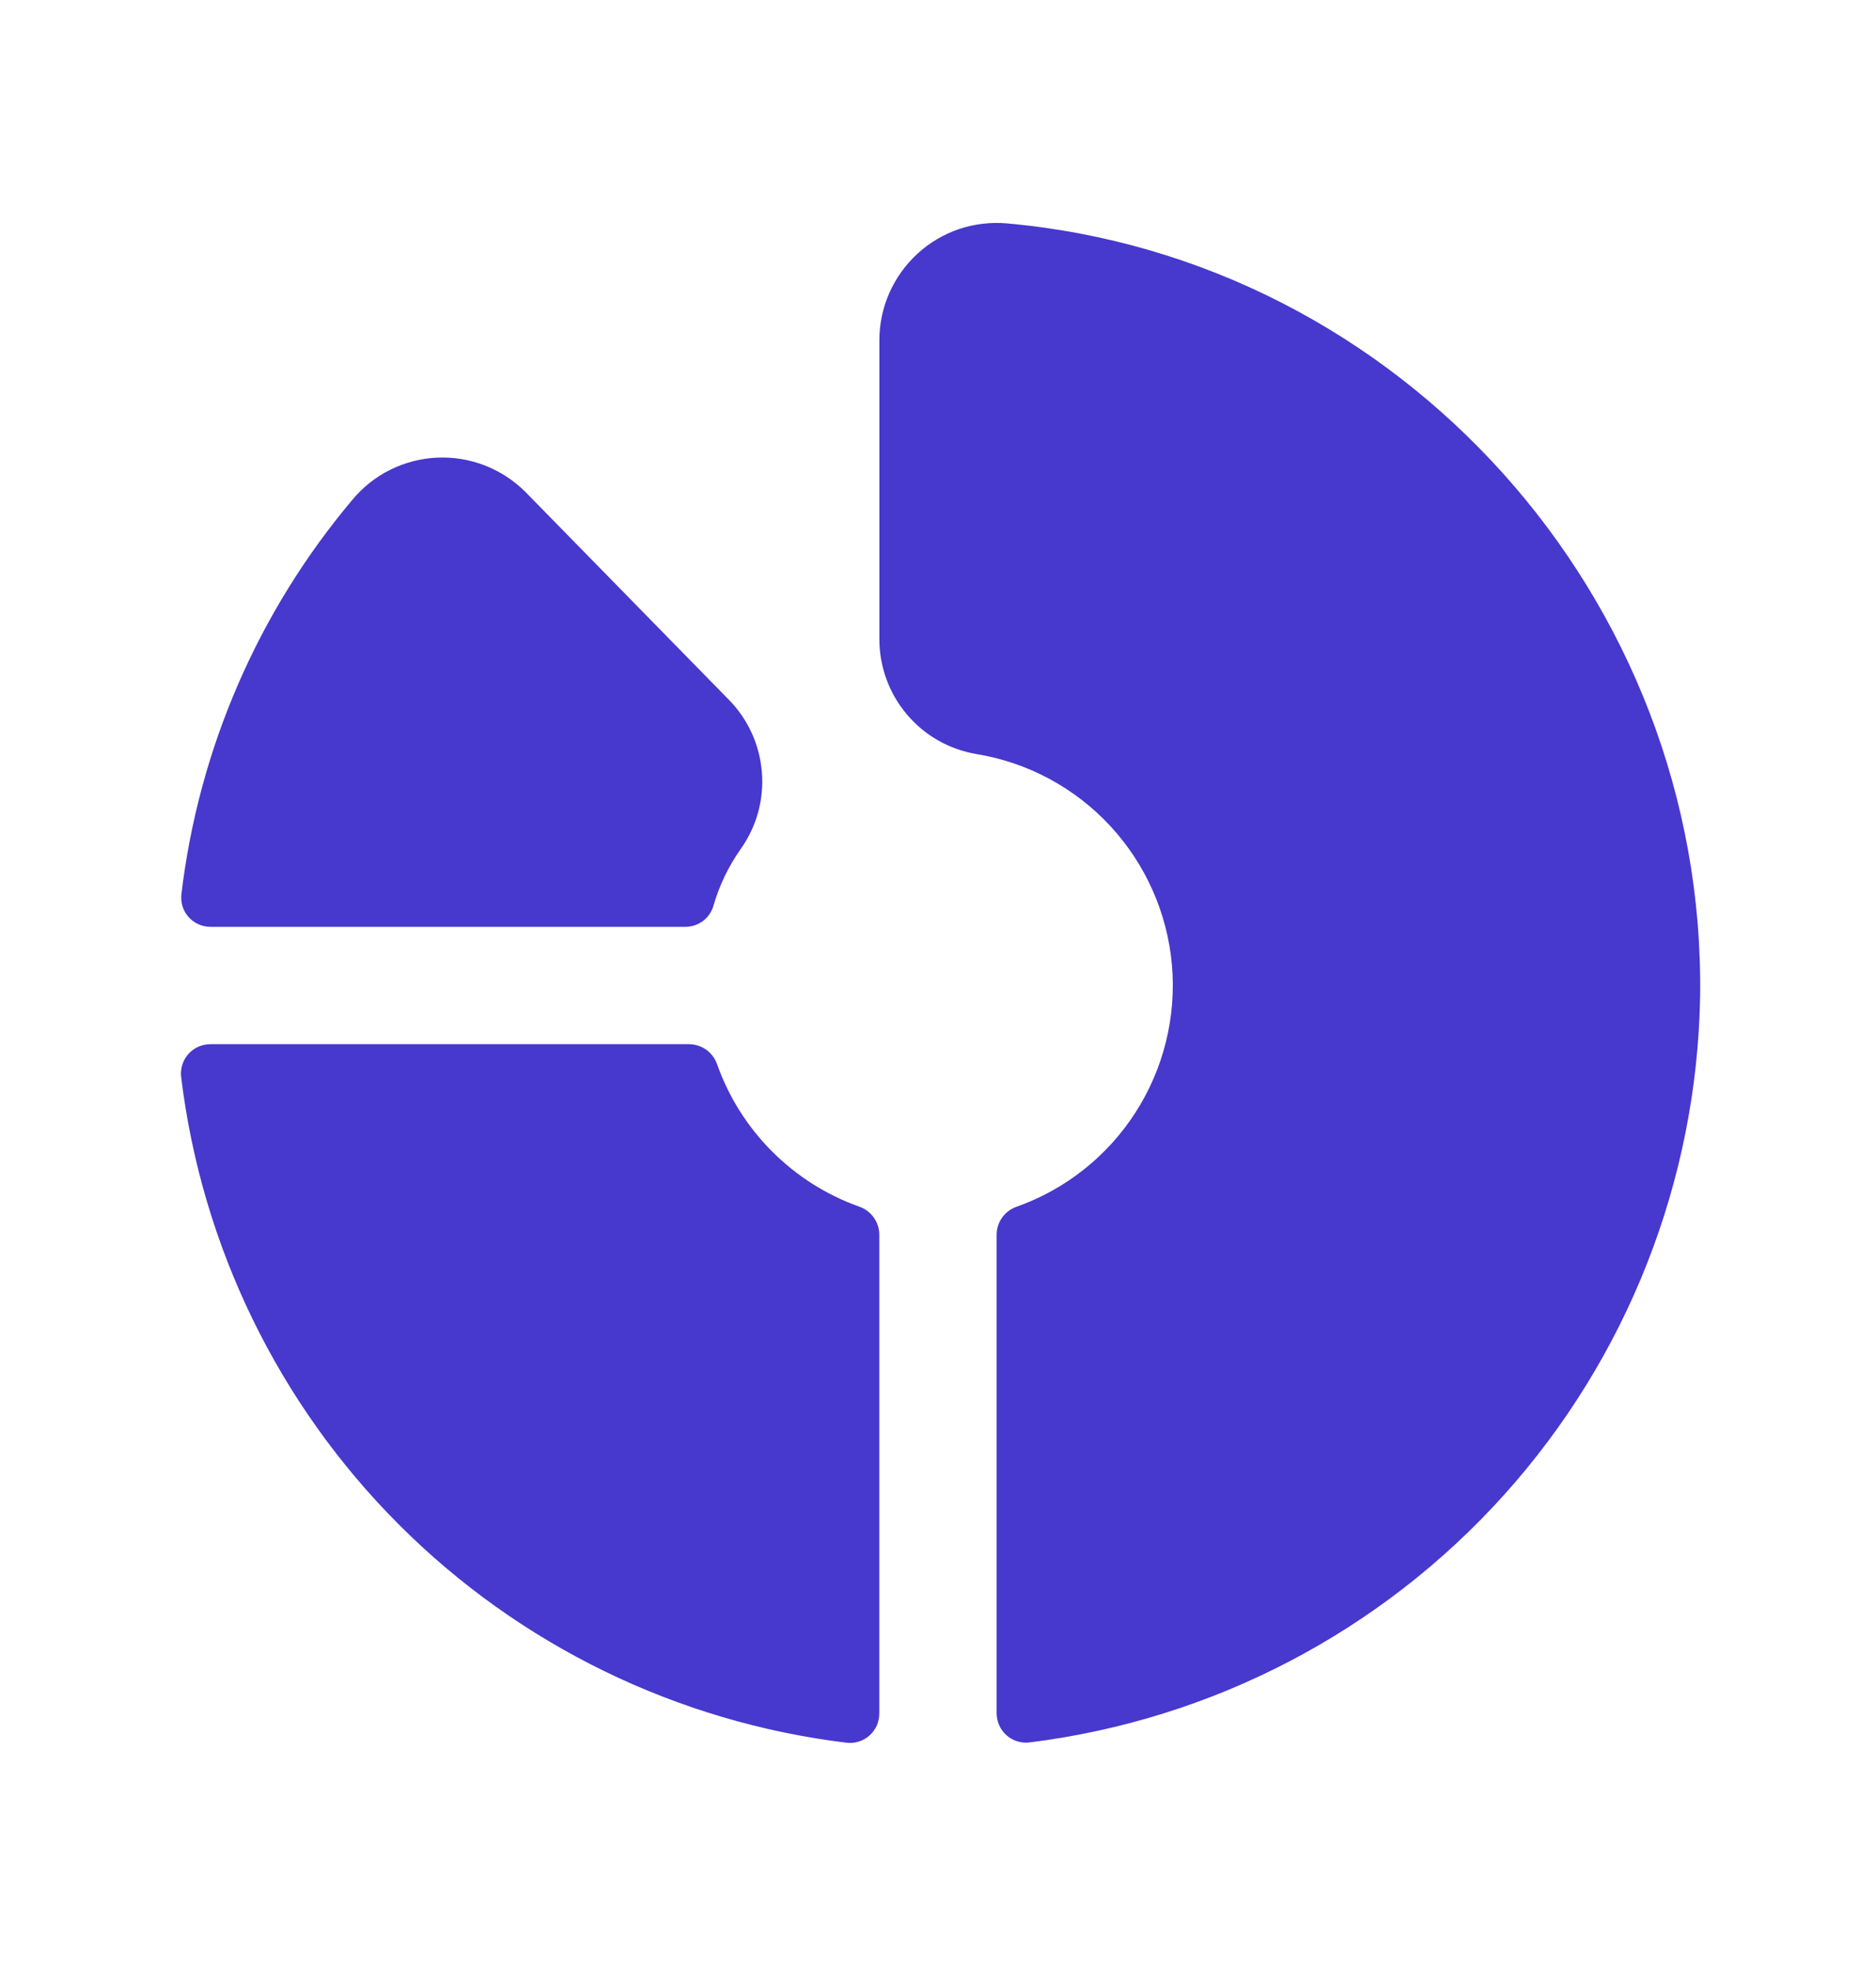 <svg width="20" height="21" viewBox="0 0 20 21" fill="none" xmlns="http://www.w3.org/2000/svg">
<path d="M1.934 9.527C2.118 7.979 2.751 6.519 3.755 5.327C3.866 5.193 4.003 5.083 4.159 5.006C4.315 4.928 4.485 4.884 4.659 4.876C4.833 4.868 5.006 4.896 5.168 4.959C5.33 5.022 5.478 5.118 5.601 5.241L7.763 7.448C7.971 7.656 8.098 7.931 8.122 8.224C8.147 8.517 8.066 8.809 7.895 9.048C7.765 9.233 7.667 9.437 7.605 9.654C7.586 9.718 7.546 9.774 7.493 9.814C7.439 9.853 7.374 9.875 7.307 9.875H2.245C2.2 9.875 2.157 9.866 2.117 9.848C2.076 9.83 2.04 9.804 2.011 9.771C1.981 9.738 1.959 9.699 1.946 9.657C1.933 9.615 1.929 9.57 1.934 9.527ZM10.734 2.38C10.561 2.365 10.387 2.386 10.223 2.441C10.059 2.497 9.908 2.586 9.78 2.704C9.653 2.821 9.551 2.963 9.481 3.122C9.411 3.28 9.375 3.452 9.375 3.625V6.802C9.373 7.097 9.476 7.383 9.666 7.609C9.855 7.835 10.119 7.985 10.41 8.034C10.958 8.124 11.46 8.394 11.837 8.801C12.214 9.208 12.445 9.729 12.494 10.282C12.542 10.835 12.405 11.388 12.104 11.855C11.804 12.321 11.356 12.675 10.833 12.859C10.772 12.881 10.719 12.922 10.682 12.975C10.645 13.028 10.625 13.091 10.625 13.156V18.252C10.625 18.297 10.634 18.34 10.652 18.381C10.67 18.421 10.696 18.458 10.729 18.487C10.762 18.517 10.801 18.539 10.843 18.552C10.885 18.566 10.93 18.57 10.973 18.565C12.923 18.324 14.721 17.387 16.035 15.927C17.349 14.466 18.091 12.58 18.125 10.616C18.184 6.374 14.937 2.756 10.734 2.38ZM9.16 12.856C8.811 12.732 8.494 12.531 8.231 12.268C7.969 12.006 7.769 11.689 7.645 11.339C7.623 11.277 7.583 11.223 7.53 11.185C7.477 11.147 7.413 11.126 7.348 11.125H2.244C2.2 11.125 2.156 11.134 2.115 11.152C2.075 11.17 2.039 11.196 2.009 11.229C1.98 11.261 1.958 11.3 1.944 11.342C1.931 11.384 1.926 11.429 1.931 11.473C2.15 13.278 2.968 14.959 4.254 16.245C5.54 17.531 7.221 18.349 9.027 18.568C9.07 18.573 9.115 18.569 9.157 18.555C9.199 18.542 9.238 18.519 9.271 18.49C9.303 18.46 9.33 18.424 9.348 18.384C9.365 18.343 9.374 18.3 9.374 18.256V13.156C9.374 13.09 9.354 13.026 9.315 12.972C9.277 12.918 9.223 12.878 9.16 12.856Z" fill="#4738CE"/>
</svg>
